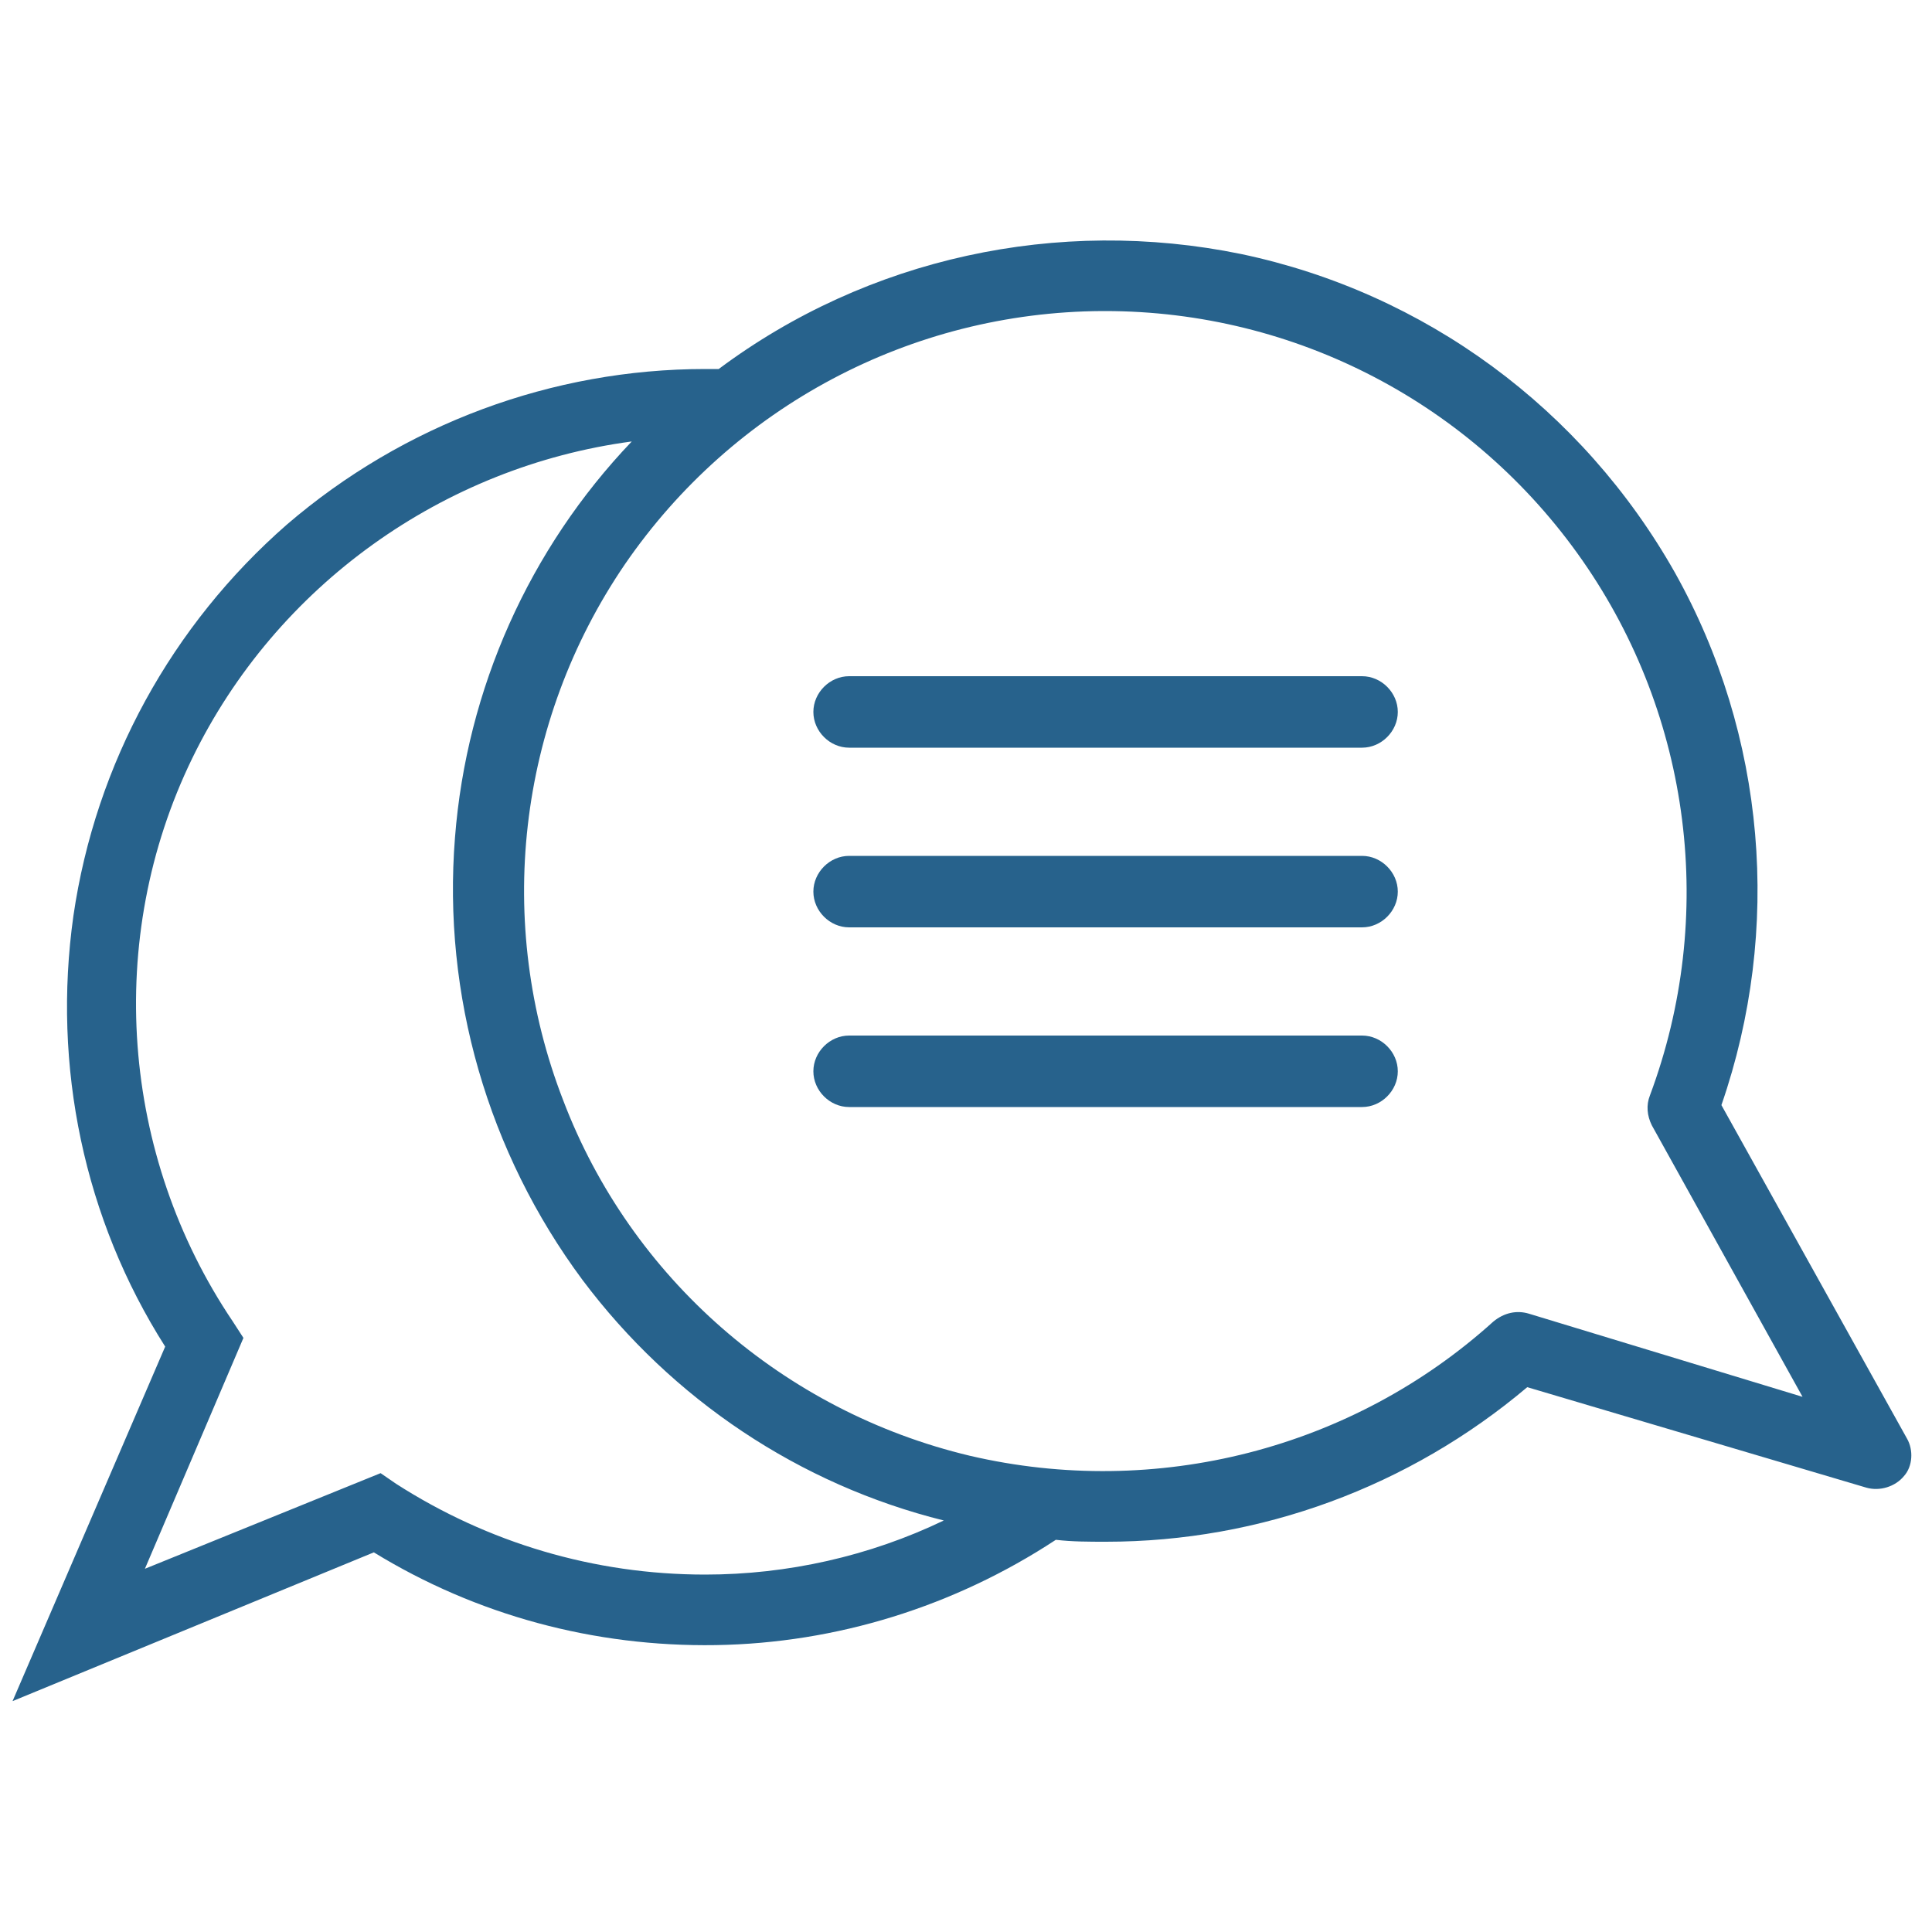 <svg xmlns='http://www.w3.org/2000/svg' xmlns:xlink='http://www.w3.org/1999/xlink' id='Layer_1' x='0px' y='0px' viewBox='0 0 200 200' style='enable-background:new 0 0 200 200;' xml:space='preserve' fill='#27628c'><g><path d='M87.9,114.6H141c2,0,3.7-1.7,3.7-3.7s-1.7-3.7-3.7-3.7H87.9c-2,0-3.7,1.7-3.7,3.7S85.9,114.6,87.9,114.6z'></path><path d='M197.4,148.9l-19.2-34.5c6.3-18.2,4.6-38.3-4.8-55.1c-9.6-17-25.9-29-44.9-33c-19-3.9-38.7,0.4-54.1,11.9H73 c-15.8,0-31.2,5.7-43.3,16.1C17.8,64.7,9.9,79,7.6,94.8c-2.2,15.6,1.1,31.4,9.5,44.6L1.3,176.1l37.4-15.4 c10.6,6.5,22.8,9.8,35.4,9.6c12.5-0.2,24.7-4,35.2-10.9c1.7,0.2,3.4,0.2,5.2,0.2c16,0,31.4-5.7,43.6-16l35.1,10.4 c1.4,0.4,3-0.1,3.9-1.2C198,151.8,198.1,150.1,197.4,148.9z M25.2,138.5l-1.1-1.7c-11.6-17.2-13.3-39.6-4.2-58.3 c8.7-17.9,26-30.2,45.5-32.8c-10.6,11.1-17.1,25.6-18.3,41c-1.3,16.3,3.4,32.6,13.2,45.8c9.3,12.4,22.5,21.2,37.4,24.9 C90,161.1,81.5,163,73,163c-11.5,0-22.5-3.3-32-9.4l-1.6-1.1L15,162.4L25.2,138.5z M64.7,58.4c11.2-16.3,29.6-26.1,49.4-26.2 c0.1,0,0.2,0,0.3,0c19.7,0,38.1,9.6,49.4,25.8c11.3,16.2,13.9,36.9,7,55.4c-0.4,1-0.3,2.1,0.2,3.1l15.6,28.1l-28.3-8.6 c-1.3-0.4-2.6-0.1-3.7,0.8c-14.6,13.2-34.9,18.4-54.2,13.9c-19.3-4.6-35.1-18.4-42.1-36.8C51.2,95.6,53.5,74.8,64.7,58.4z'></path><path d='M87.9,77.4H141c2,0,3.7-1.7,3.7-3.7c0-2-1.7-3.7-3.7-3.7H87.9c-2,0-3.7,1.7-3.7,3.7C84.2,75.7,85.9,77.4,87.9,77.4z'></path><path d='M87.9,96H141c2,0,3.7-1.7,3.7-3.7c0-2-1.7-3.7-3.7-3.7H87.9c-2,0-3.7,1.7-3.7,3.7C84.2,94.3,85.9,96,87.9,96z'></path></g></svg>